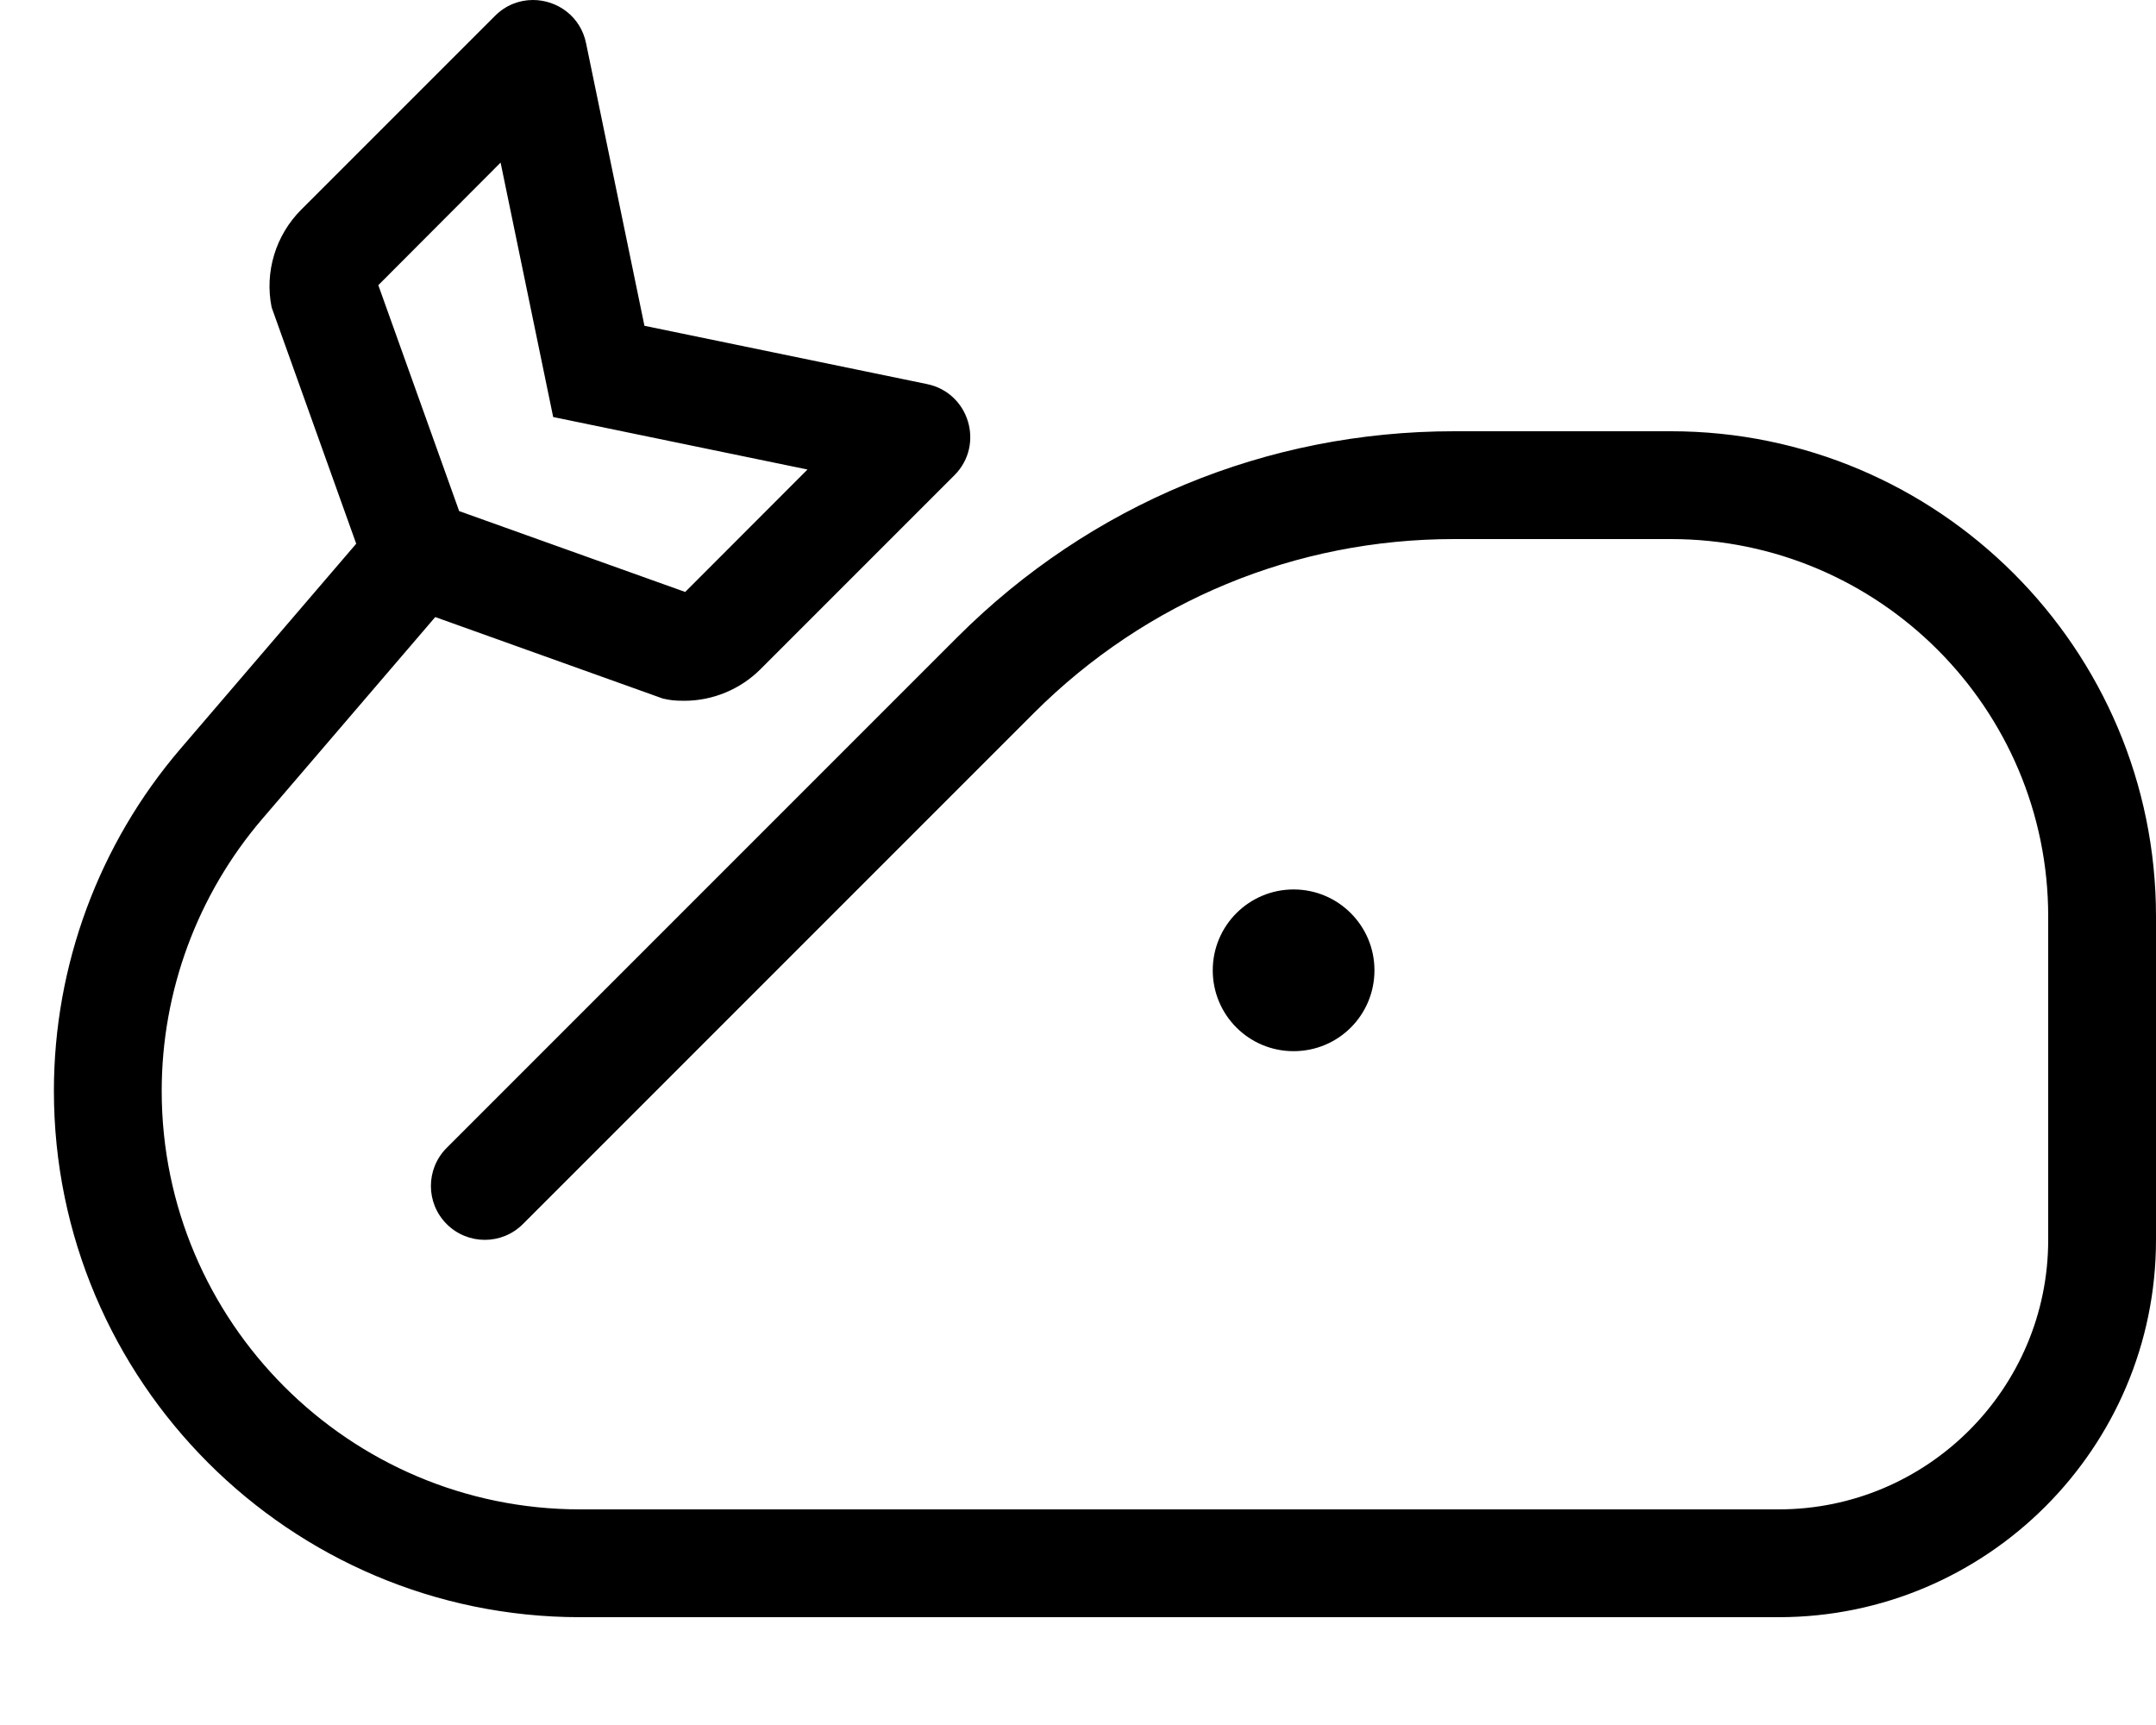 <svg xmlns="http://www.w3.org/2000/svg" viewBox="0 0 640 512"><!--! Font Awesome Pro 6.2.0 by @fontawesome - https://fontawesome.com License - https://fontawesome.com/license (Commercial License) Copyright 2022 Fonticons, Inc. --><path d="M496 128h-64.34C376 128 323.7 149.7 284.3 189l-151.7 151.7c-6.25 6.25-6.25 16.38 0 22.62s16.38 6.25 22.62 0l151.7-151.7C340.3 178.3 384.6 160 431.7 160H496C557.8 160 608 210.3 608 272v96c0 44.13-35.88 80-80 80H172.2C103.7 448 48 392.3 48 323.8c0-29.62 10.62-58.31 29.91-80.81l51.29-59.84l67.54 24.18C198.8 207.8 200.1 208 203.1 208c8.396 0 16.6-3.322 22.7-9.424l57.52-57.52c9.055-9.055 4.35-24.59-8.256-27.08L191.3 96.7l-17.3-83.74C172.4 4.84 165.4-.002 158.2-.002c-3.986 0-8.031 1.48-11.25 4.703L89.42 62.22C81.79 69.86 78.51 80.78 80.64 91.25l25.1 70.13l-52.14 60.83C29.34 250.5 16 286.6 16 323.8C16 409.9 86.06 480 172.2 480H528c61.75 0 112-50.25 112-112v-96C640 192.6 575.4 128 496 128zM148.6 48.26l15.61 75.52l75.49 15.58L203.4 175.7L136.3 151.7L112.3 84.64L148.6 48.26zM408 288c0-13.26-10.75-24-24-24s-24 10.74-24 24S370.7 312 384 312S408 301.3 408 288z"/></svg>